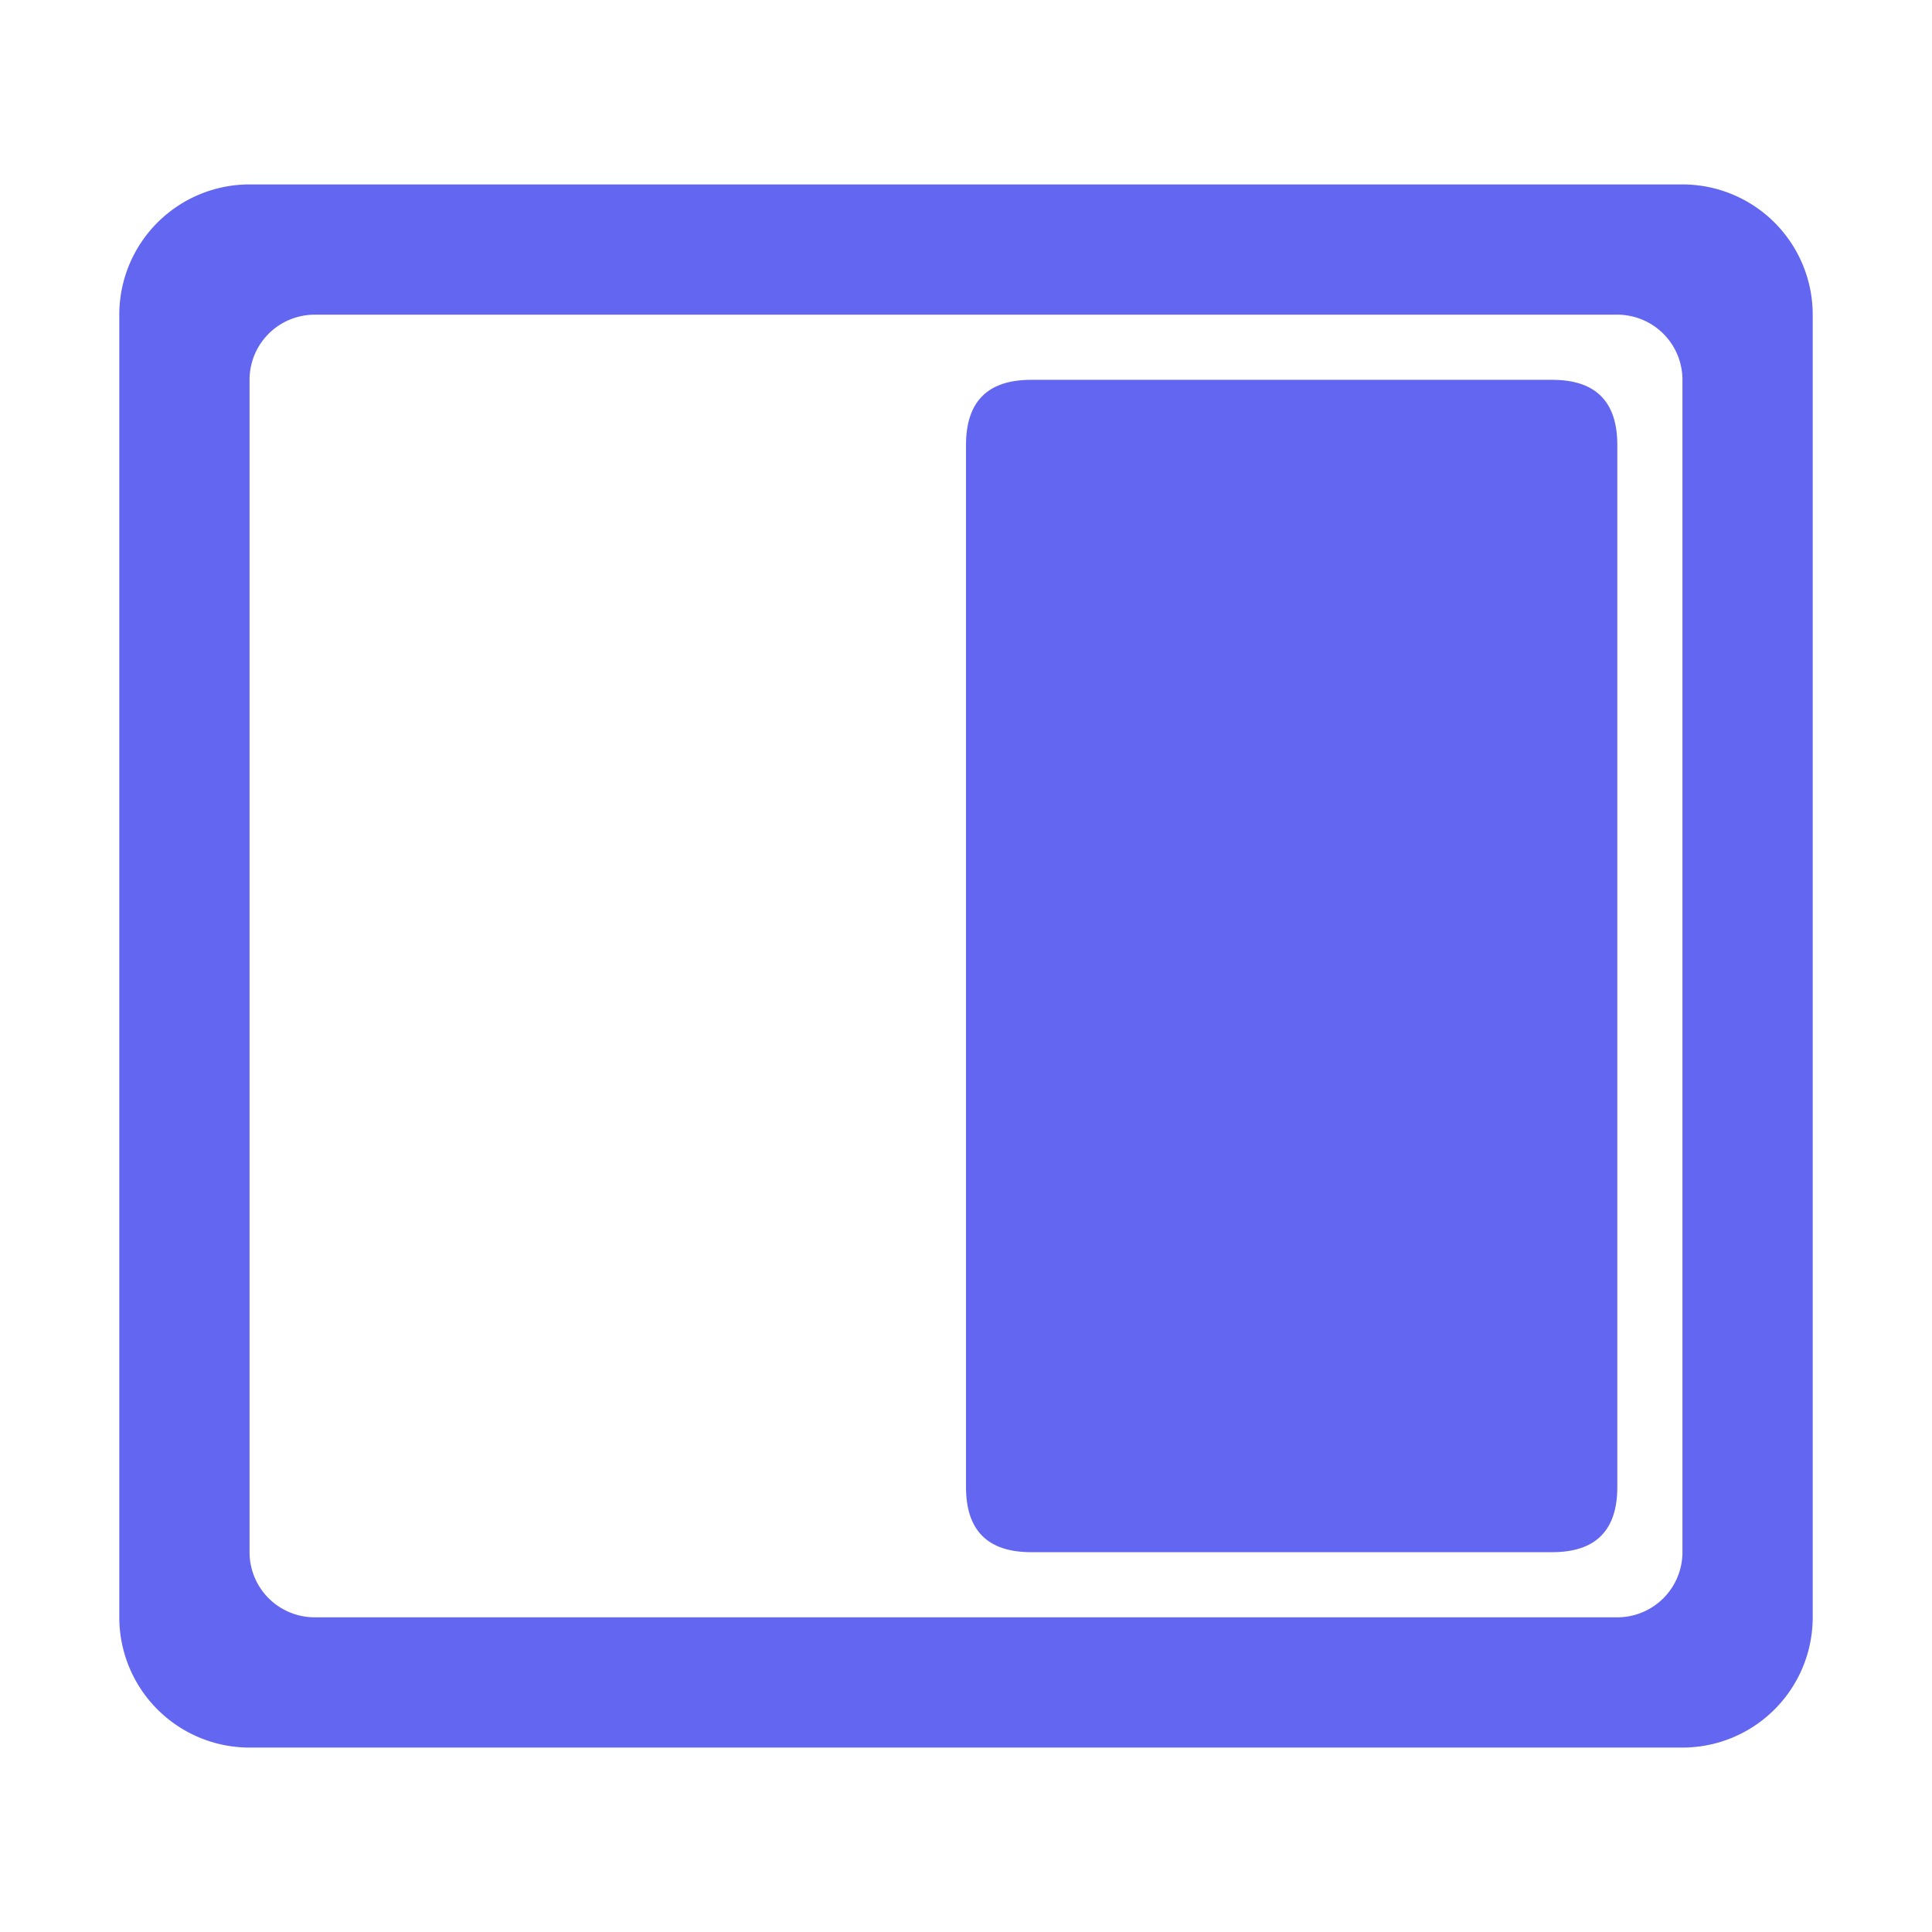 <?xml version="1.0" standalone="no"?><!DOCTYPE svg PUBLIC "-//W3C//DTD SVG 1.1//EN" "http://www.w3.org/Graphics/SVG/1.1/DTD/svg11.dtd"><svg t="1739258844860" class="icon" viewBox="0 0 1024 1024" version="1.1" xmlns="http://www.w3.org/2000/svg" p-id="1010" xmlns:xlink="http://www.w3.org/1999/xlink" width="200" height="200"><path d="M891.731 97.748H132.269a69.042 69.042 0 0 0-69.042 69.042v690.42a69.042 69.042 0 0 0 69.042 69.042h759.462a69.042 69.042 0 0 0 69.042-69.042V166.79a69.042 69.042 0 0 0-69.042-69.042z m0 724.941a34.521 34.521 0 0 1-34.521 34.521H166.79a34.521 34.521 0 0 1-34.521-34.521V201.311a34.521 34.521 0 0 1 34.521-34.521h690.42a34.521 34.521 0 0 1 34.521 34.521z" fill="#6366F1" p-id="1011"></path><path d="M512 201.311m34.521 0l276.168 0q34.521 0 34.521 34.521l0 552.336q0 34.521-34.521 34.521l-276.168 0q-34.521 0-34.521-34.521l0-552.336q0-34.521 34.521-34.521Z" fill="#6366F1" p-id="1012"></path></svg>
